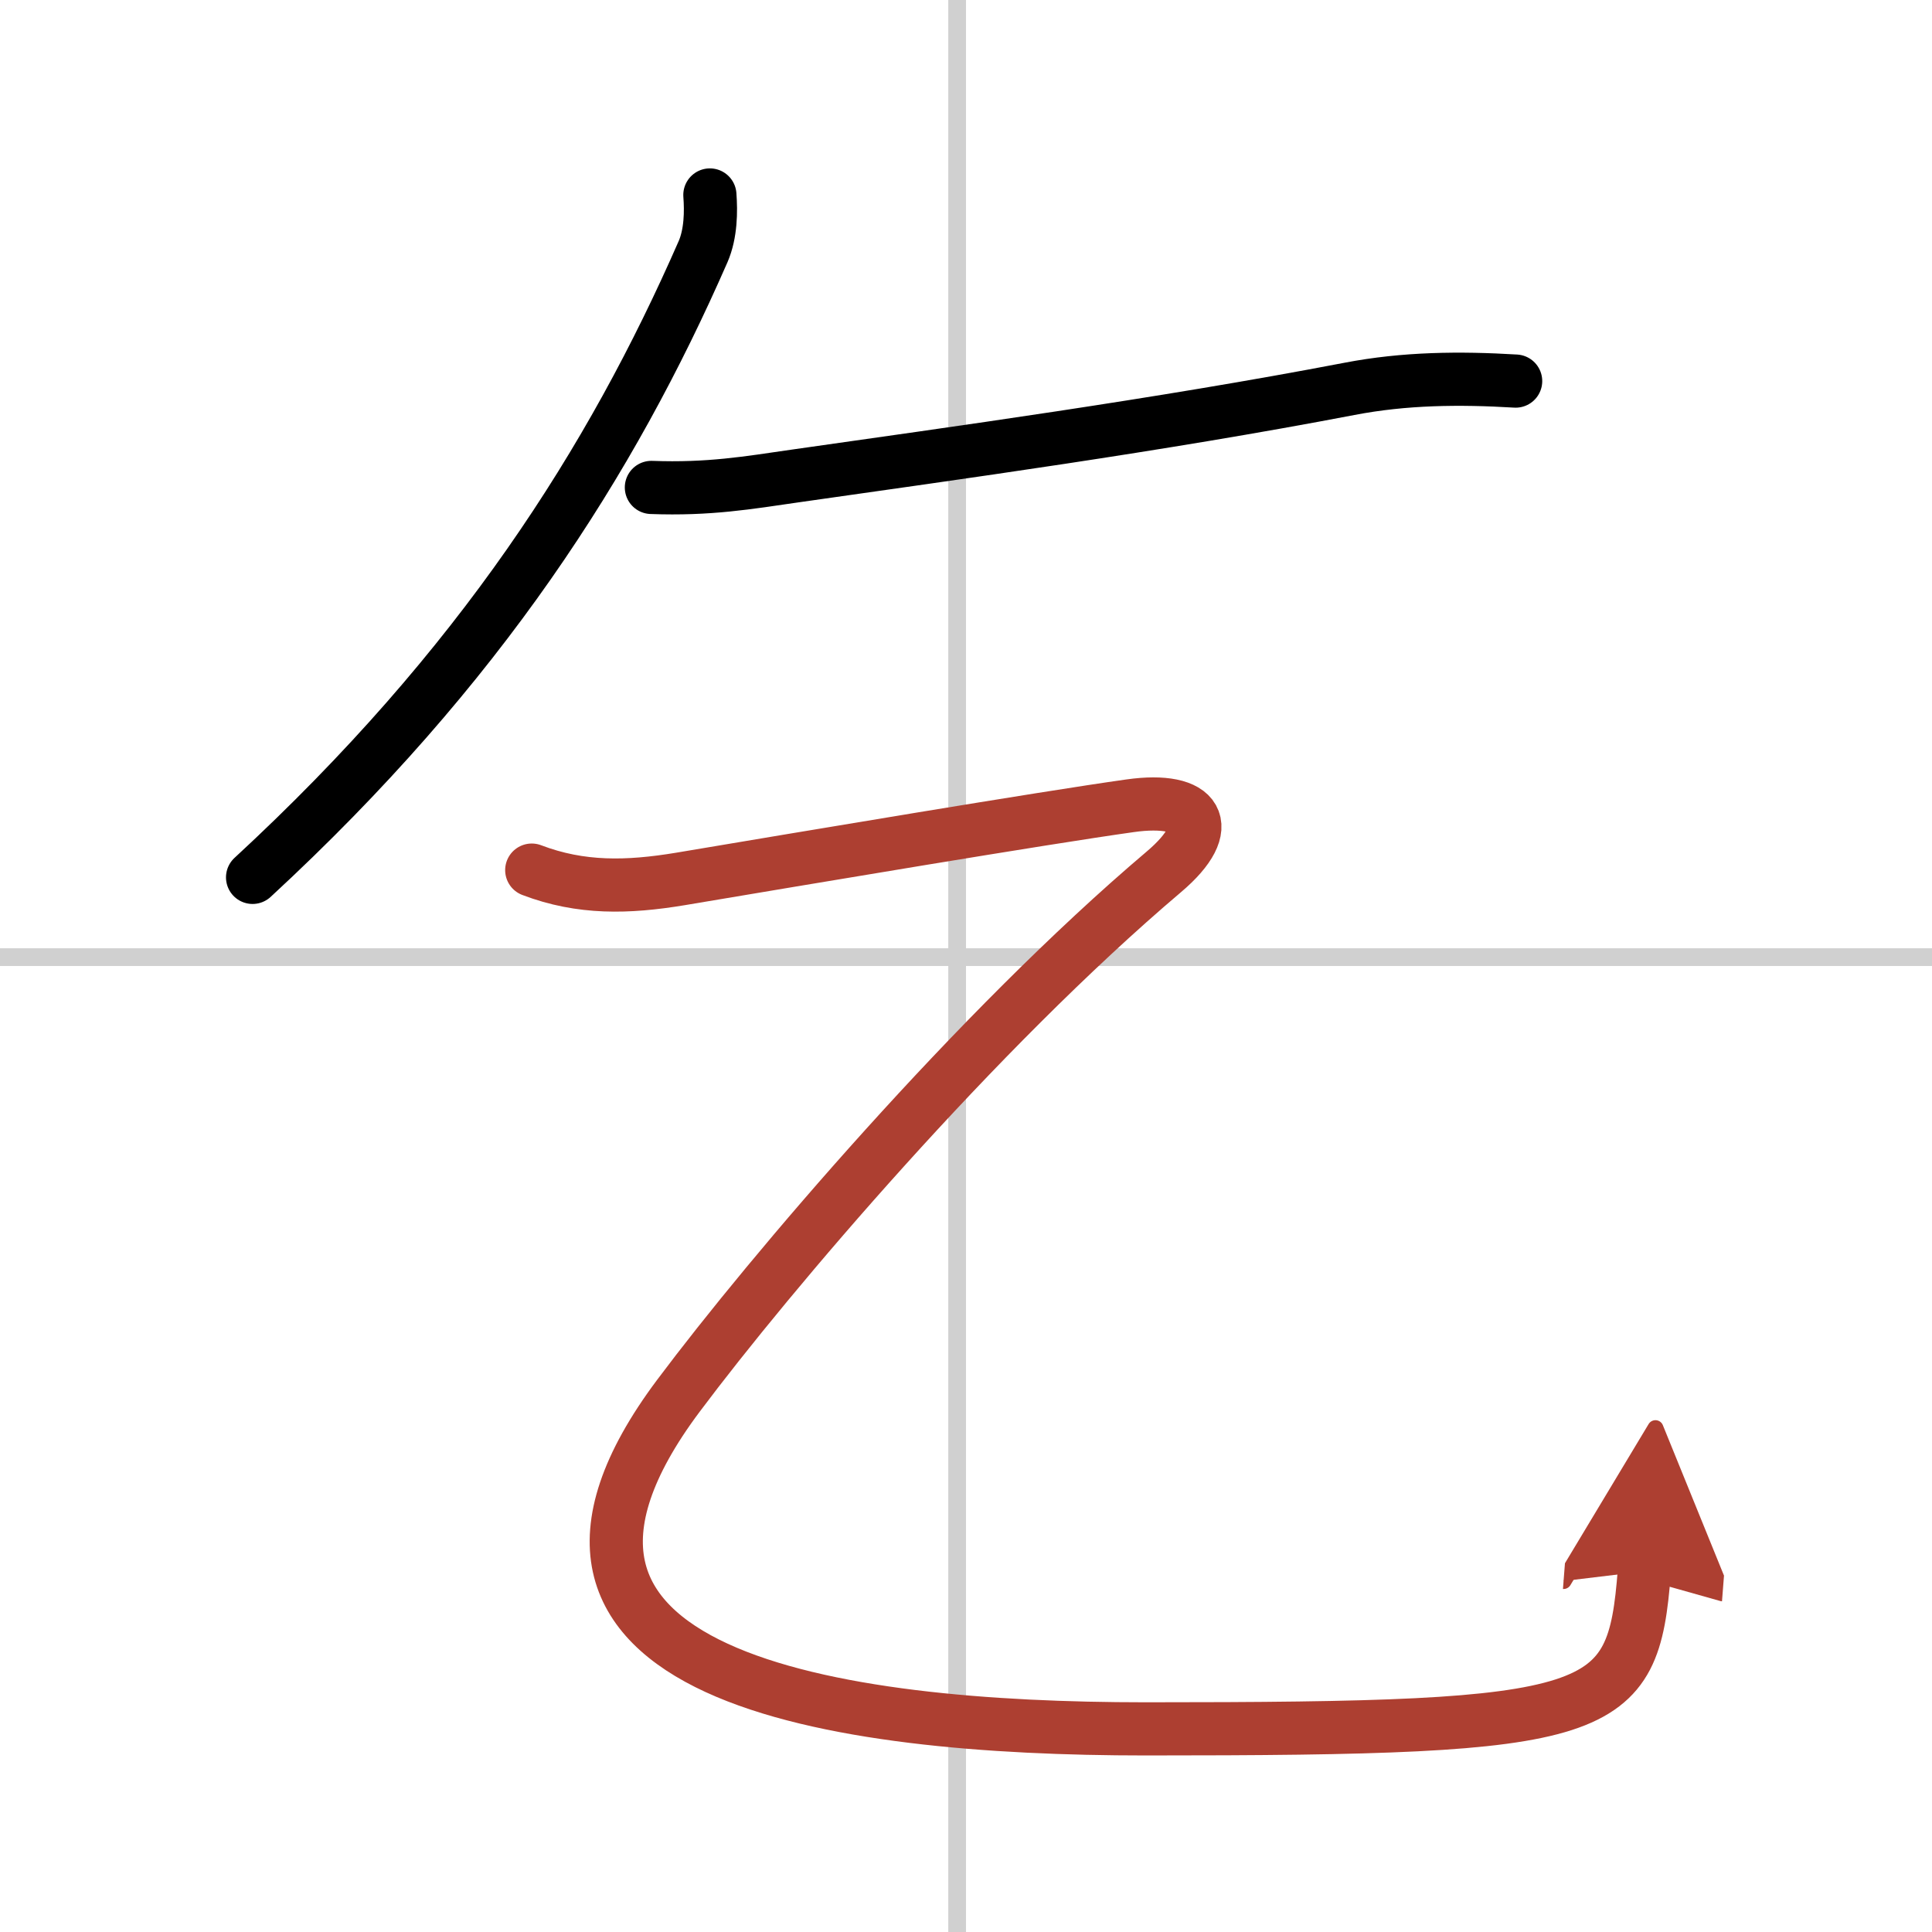 <svg width="400" height="400" viewBox="0 0 109 109" xmlns="http://www.w3.org/2000/svg"><defs><marker id="a" markerWidth="4" orient="auto" refX="1" refY="5" viewBox="0 0 10 10"><polyline points="0 0 10 5 0 10 1 5" fill="#ad3f31" stroke="#ad3f31"/></marker></defs><g fill="none" stroke="#000" stroke-linecap="round" stroke-linejoin="round" stroke-width="3"><rect width="100%" height="100%" fill="#fff" stroke="#fff"/><line x1="54" x2="54" y2="109" stroke="#d0d0d0" stroke-width="1"/><line x2="109" y1="54" y2="54" stroke="#d0d0d0" stroke-width="1"/><path d="M40.05,11c0.07,0.92,0.06,2.17-0.38,3.19C34.5,26,27.12,37.62,14.25,49.5"/><path d="m36.75 27.5c3.25 0.12 5.44-0.26 8.14-0.65 8.9-1.27 20.49-2.85 31.24-4.91 3.11-0.6 6.22-0.63 9.38-0.44"/><path d="m30 49.09c2.78 1.06 5.42 0.99 8.38 0.5 7.21-1.21 20.46-3.44 25.38-4.13 3.82-0.54 4.96 1.14 1.9 3.73-10.56 8.95-22.2 22.63-27.38 29.55-11.9 15.89 8.85 18.8 26.35 18.8 26 0 27.5-0.66 28.14-8.89" marker-end="url(#a)" stroke="#ad3f31"/></g></svg>
